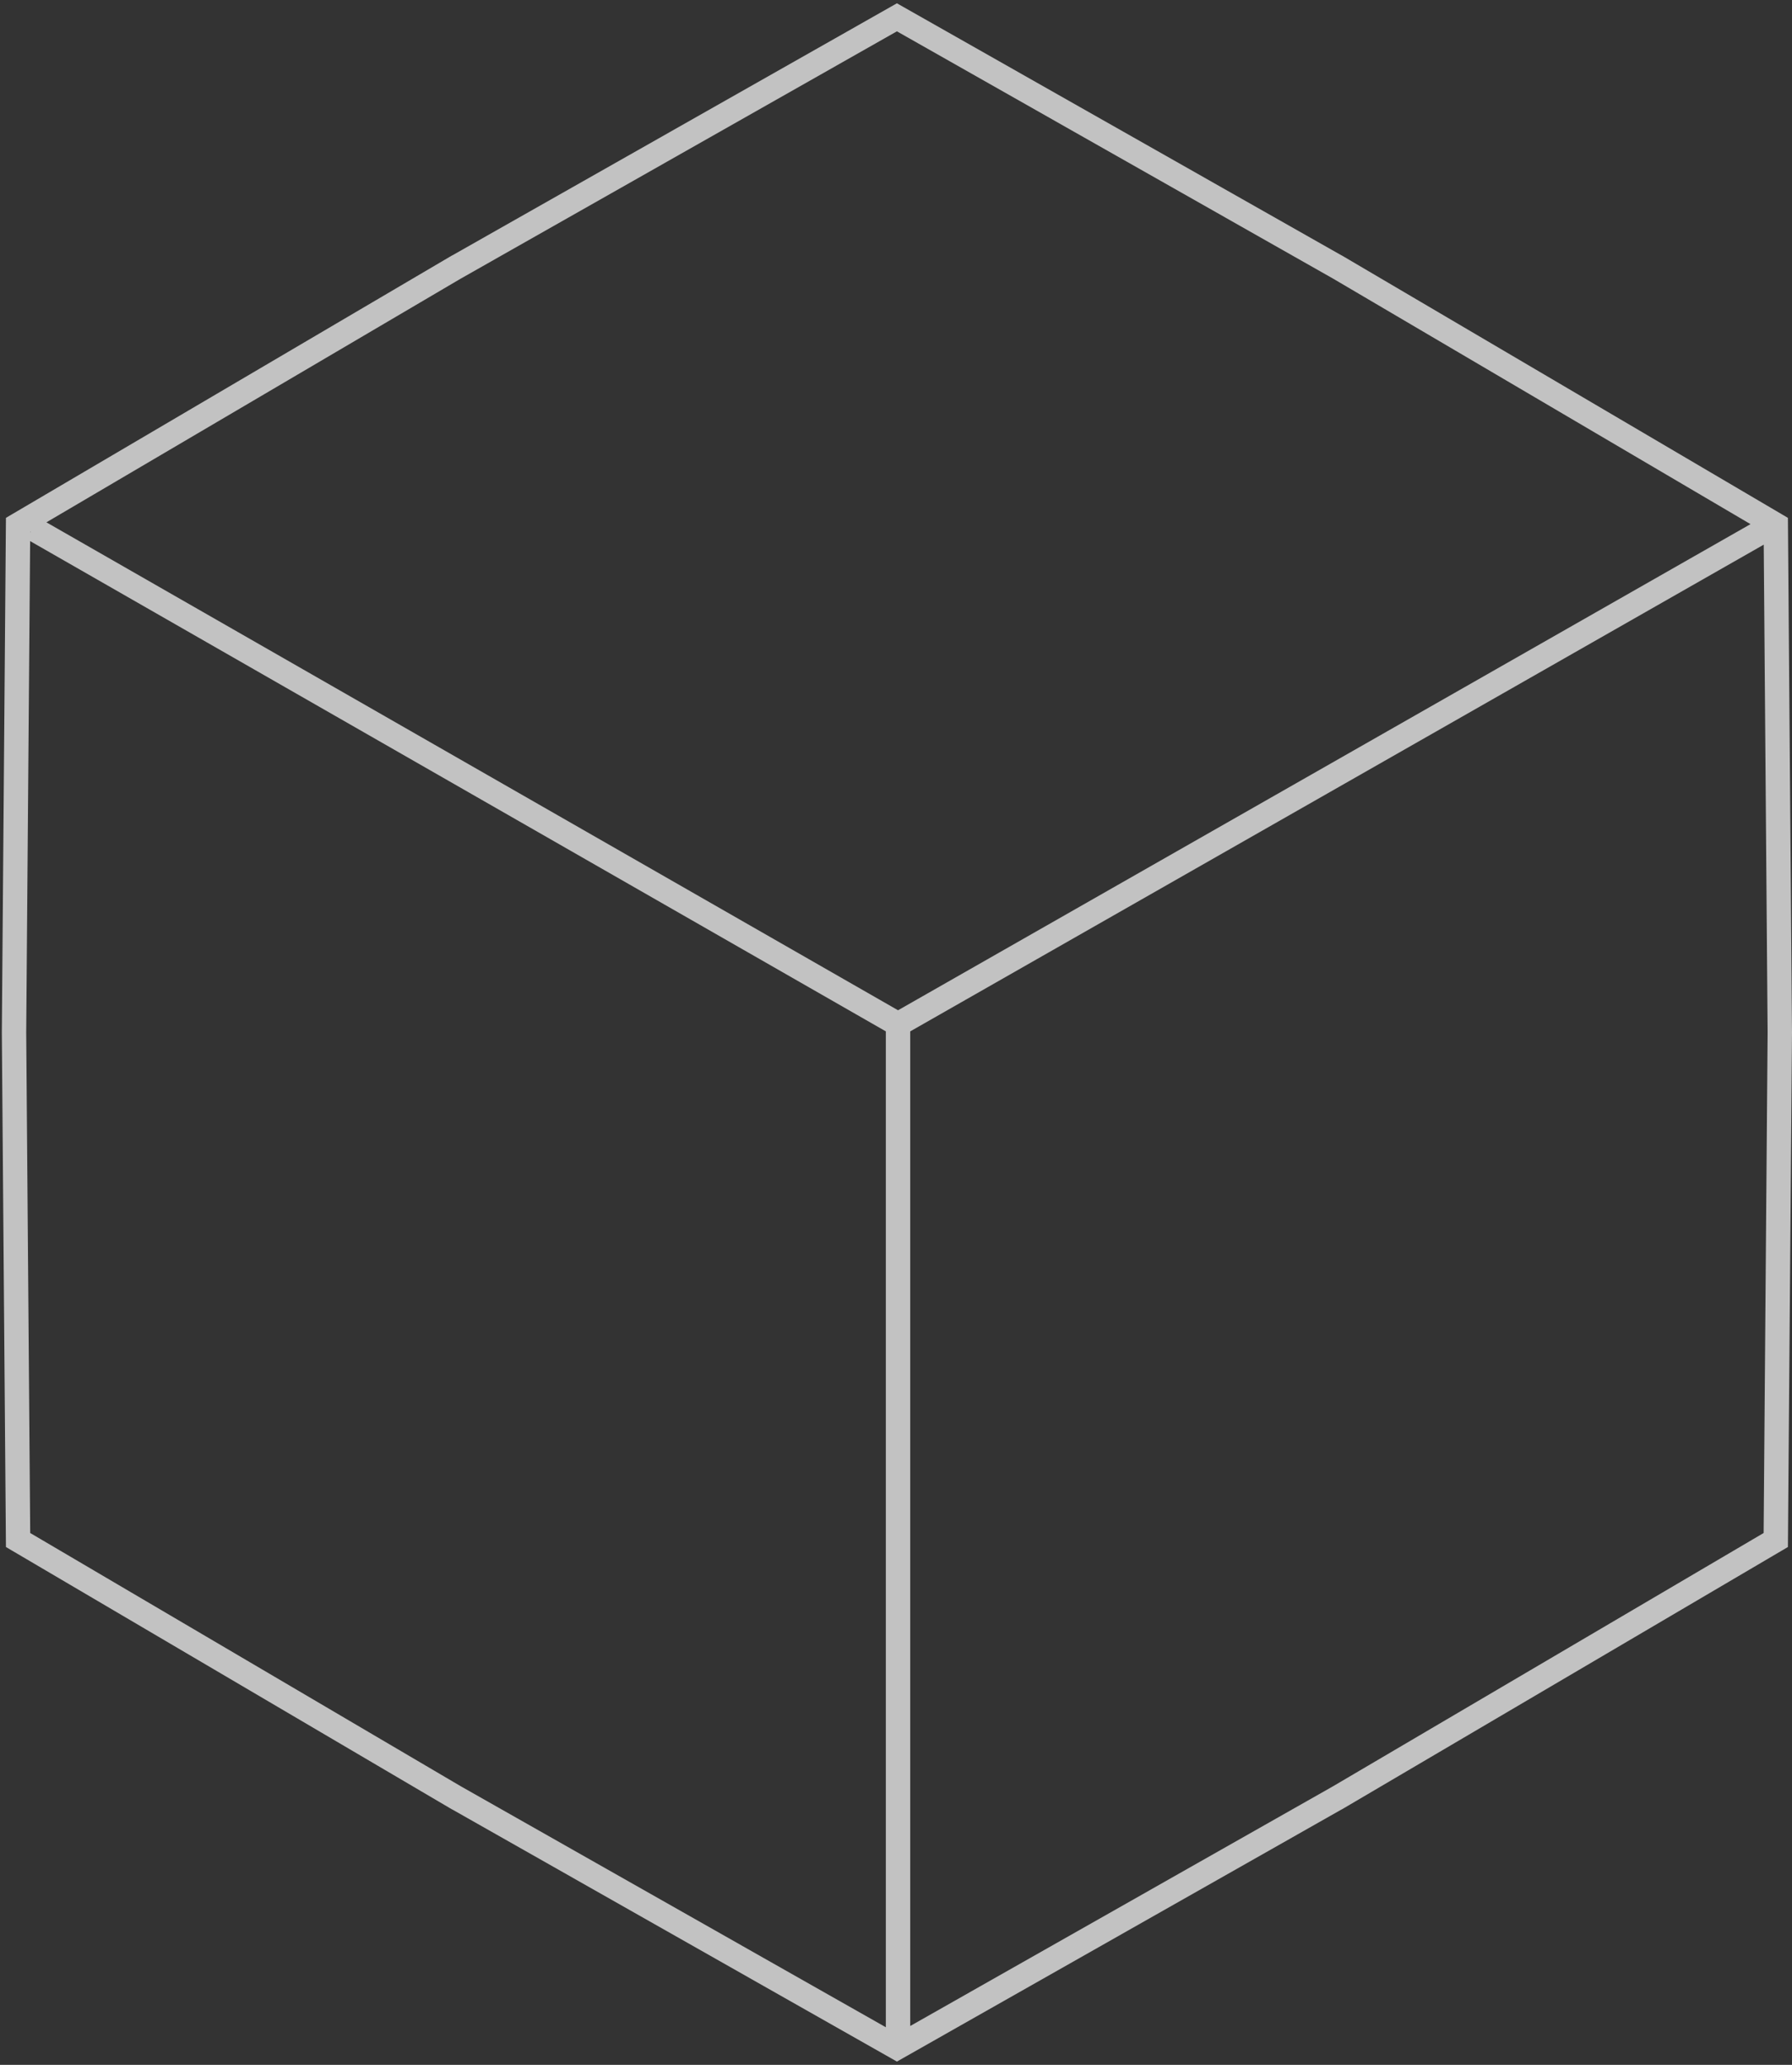 <svg width="441" height="508" viewBox="0 0 441 508" fill="none" xmlns="http://www.w3.org/2000/svg">
<rect x="0" y="0" width="441" height="508" fill="#333333" stroke="none"/>
<path opacity="0.7" fill-rule="evenodd" clip-rule="evenodd" d="M222.205 1.65L220.726 0.811L219.246 1.65L111.305 62.831H111.272L110.568 63.245L2.925 126.54L1.46 127.402L1.446 129.102L0.451 253.968L0.451 253.98V253.992V254.008V254.02L0.451 254.032L1.446 378.898L1.46 380.598L2.925 381.46L110.568 444.755L111.272 445.169H111.305L219.246 506.35L220.726 507.189L222.205 506.35L330.146 445.169H330.179L330.883 444.755L438.526 381.46L439.992 380.598L440.005 378.898L441 254.032L441 254.02V254.008V253.992V253.98L441 253.968L440.005 129.102L439.992 127.402L438.526 126.54L330.883 63.245L330.179 62.831H330.146L222.205 1.65ZM113.576 68.441L220.726 7.708L327.876 68.441L328.072 68.552L430.786 128.949L221.003 248.545L11.423 128.503L113.379 68.553L113.576 68.441ZM7.554 130.779L7.432 130.85L7.431 130.993L7.554 130.779ZM7.414 133.122L6.451 253.992L6.451 254L6.451 254.008L6.451 254.016L7.432 377.15L113.379 439.447L113.576 439.559L218 498.747V253.739L7.414 133.122ZM224 498.436L327.876 439.559L328.072 439.447L434.019 377.15L435 254.016L435 254.008V253.992L435 253.984L434.044 133.998L224 253.743V498.436Z" fill="white"/>
</svg>
